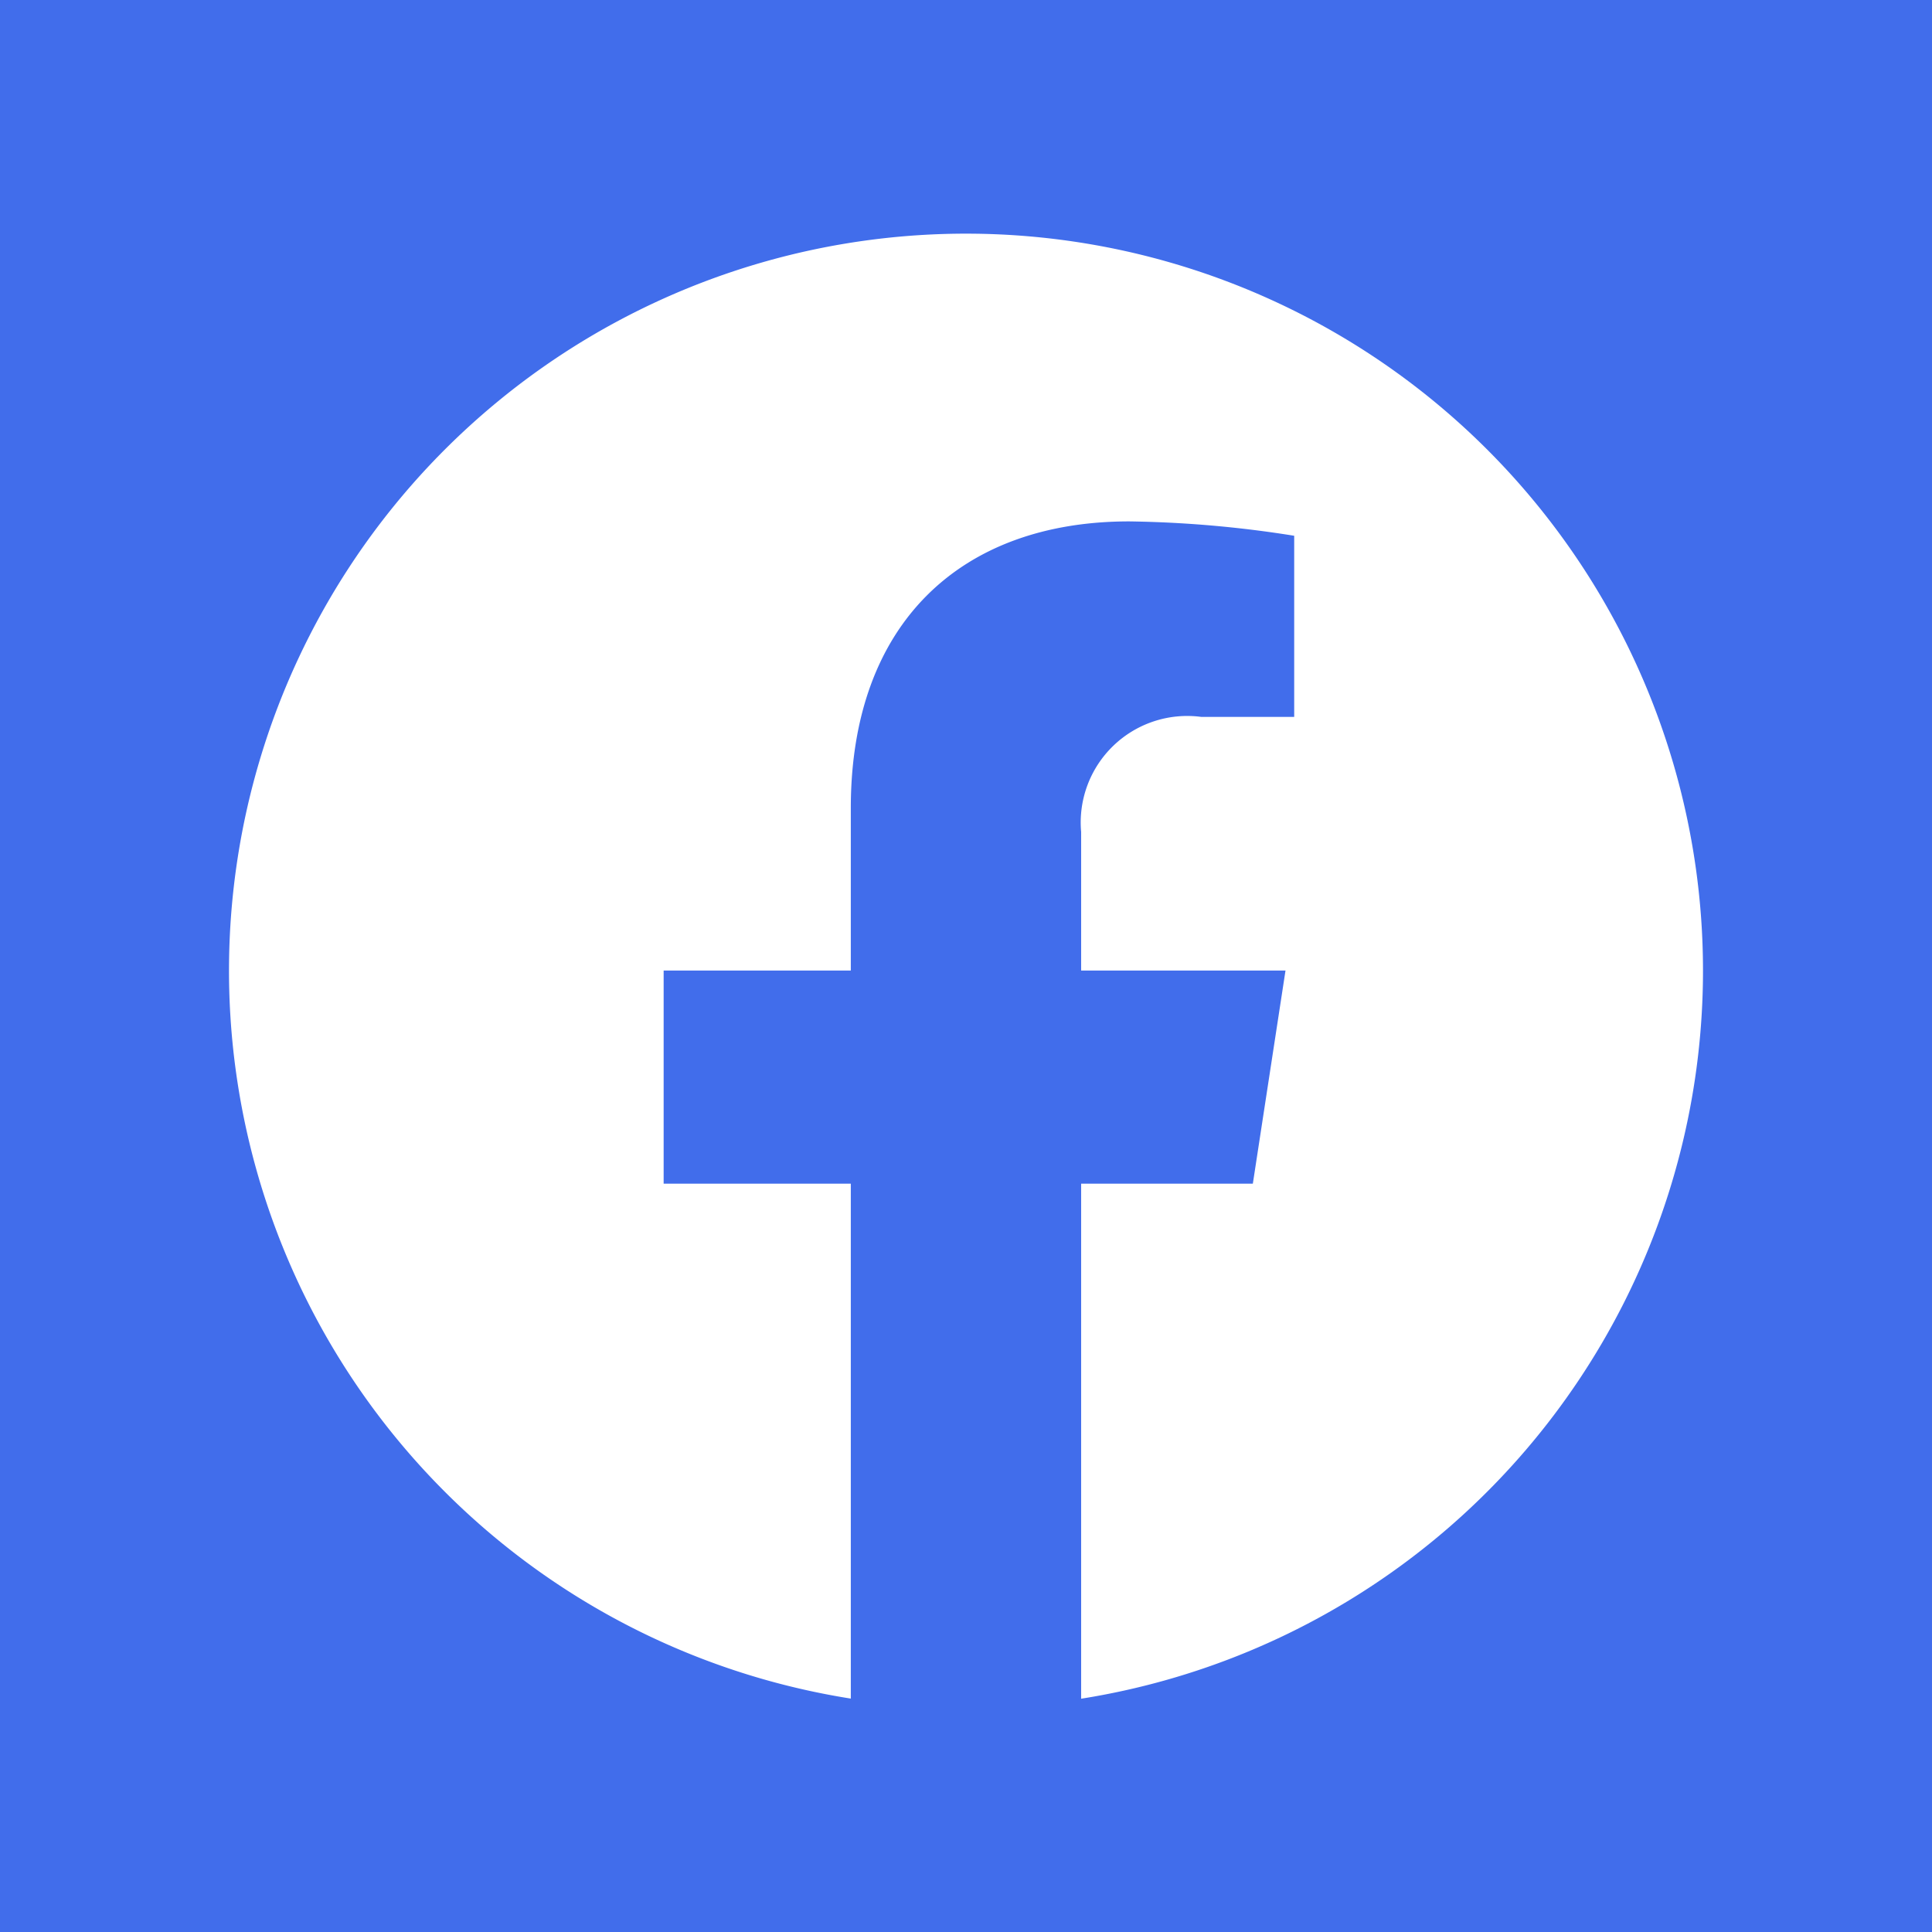<svg xmlns="http://www.w3.org/2000/svg" xmlns:xlink="http://www.w3.org/1999/xlink" width="32" height="32" viewBox="0 0 32 32">
  <rect x="0" y="0" width="32" height="32" fill="#333333" stroke="none"/>
  <defs>
    <clipPath id="clip-Facebook_-_Desktop">
      <rect width="32" height="32"/>
    </clipPath>
  </defs>
  <g id="Facebook_-_Desktop" data-name="Facebook - Desktop" clip-path="url(#clip-Facebook_-_Desktop)">
    <rect width="32" height="32" fill="#fff"/>
    <rect id="Rectangle_33045" data-name="Rectangle 33045" width="32" height="32" fill="#416deb"/>
    <path id="Icon_awesome-facebook" data-name="Icon awesome-facebook" d="M24.977,12.77A12.207,12.207,0,1,0,10.862,24.829V16.3h-3.1V12.77h3.1V10.08c0-3.059,1.821-4.749,4.611-4.749a18.786,18.786,0,0,1,2.733.238v3h-1.54a1.764,1.764,0,0,0-1.989,1.906V12.77h3.385L17.521,16.3H14.677v8.531A12.211,12.211,0,0,0,24.977,12.77Z" transform="translate(3.23 3.305)" fill="#fff"/>
  </g>
</svg>

